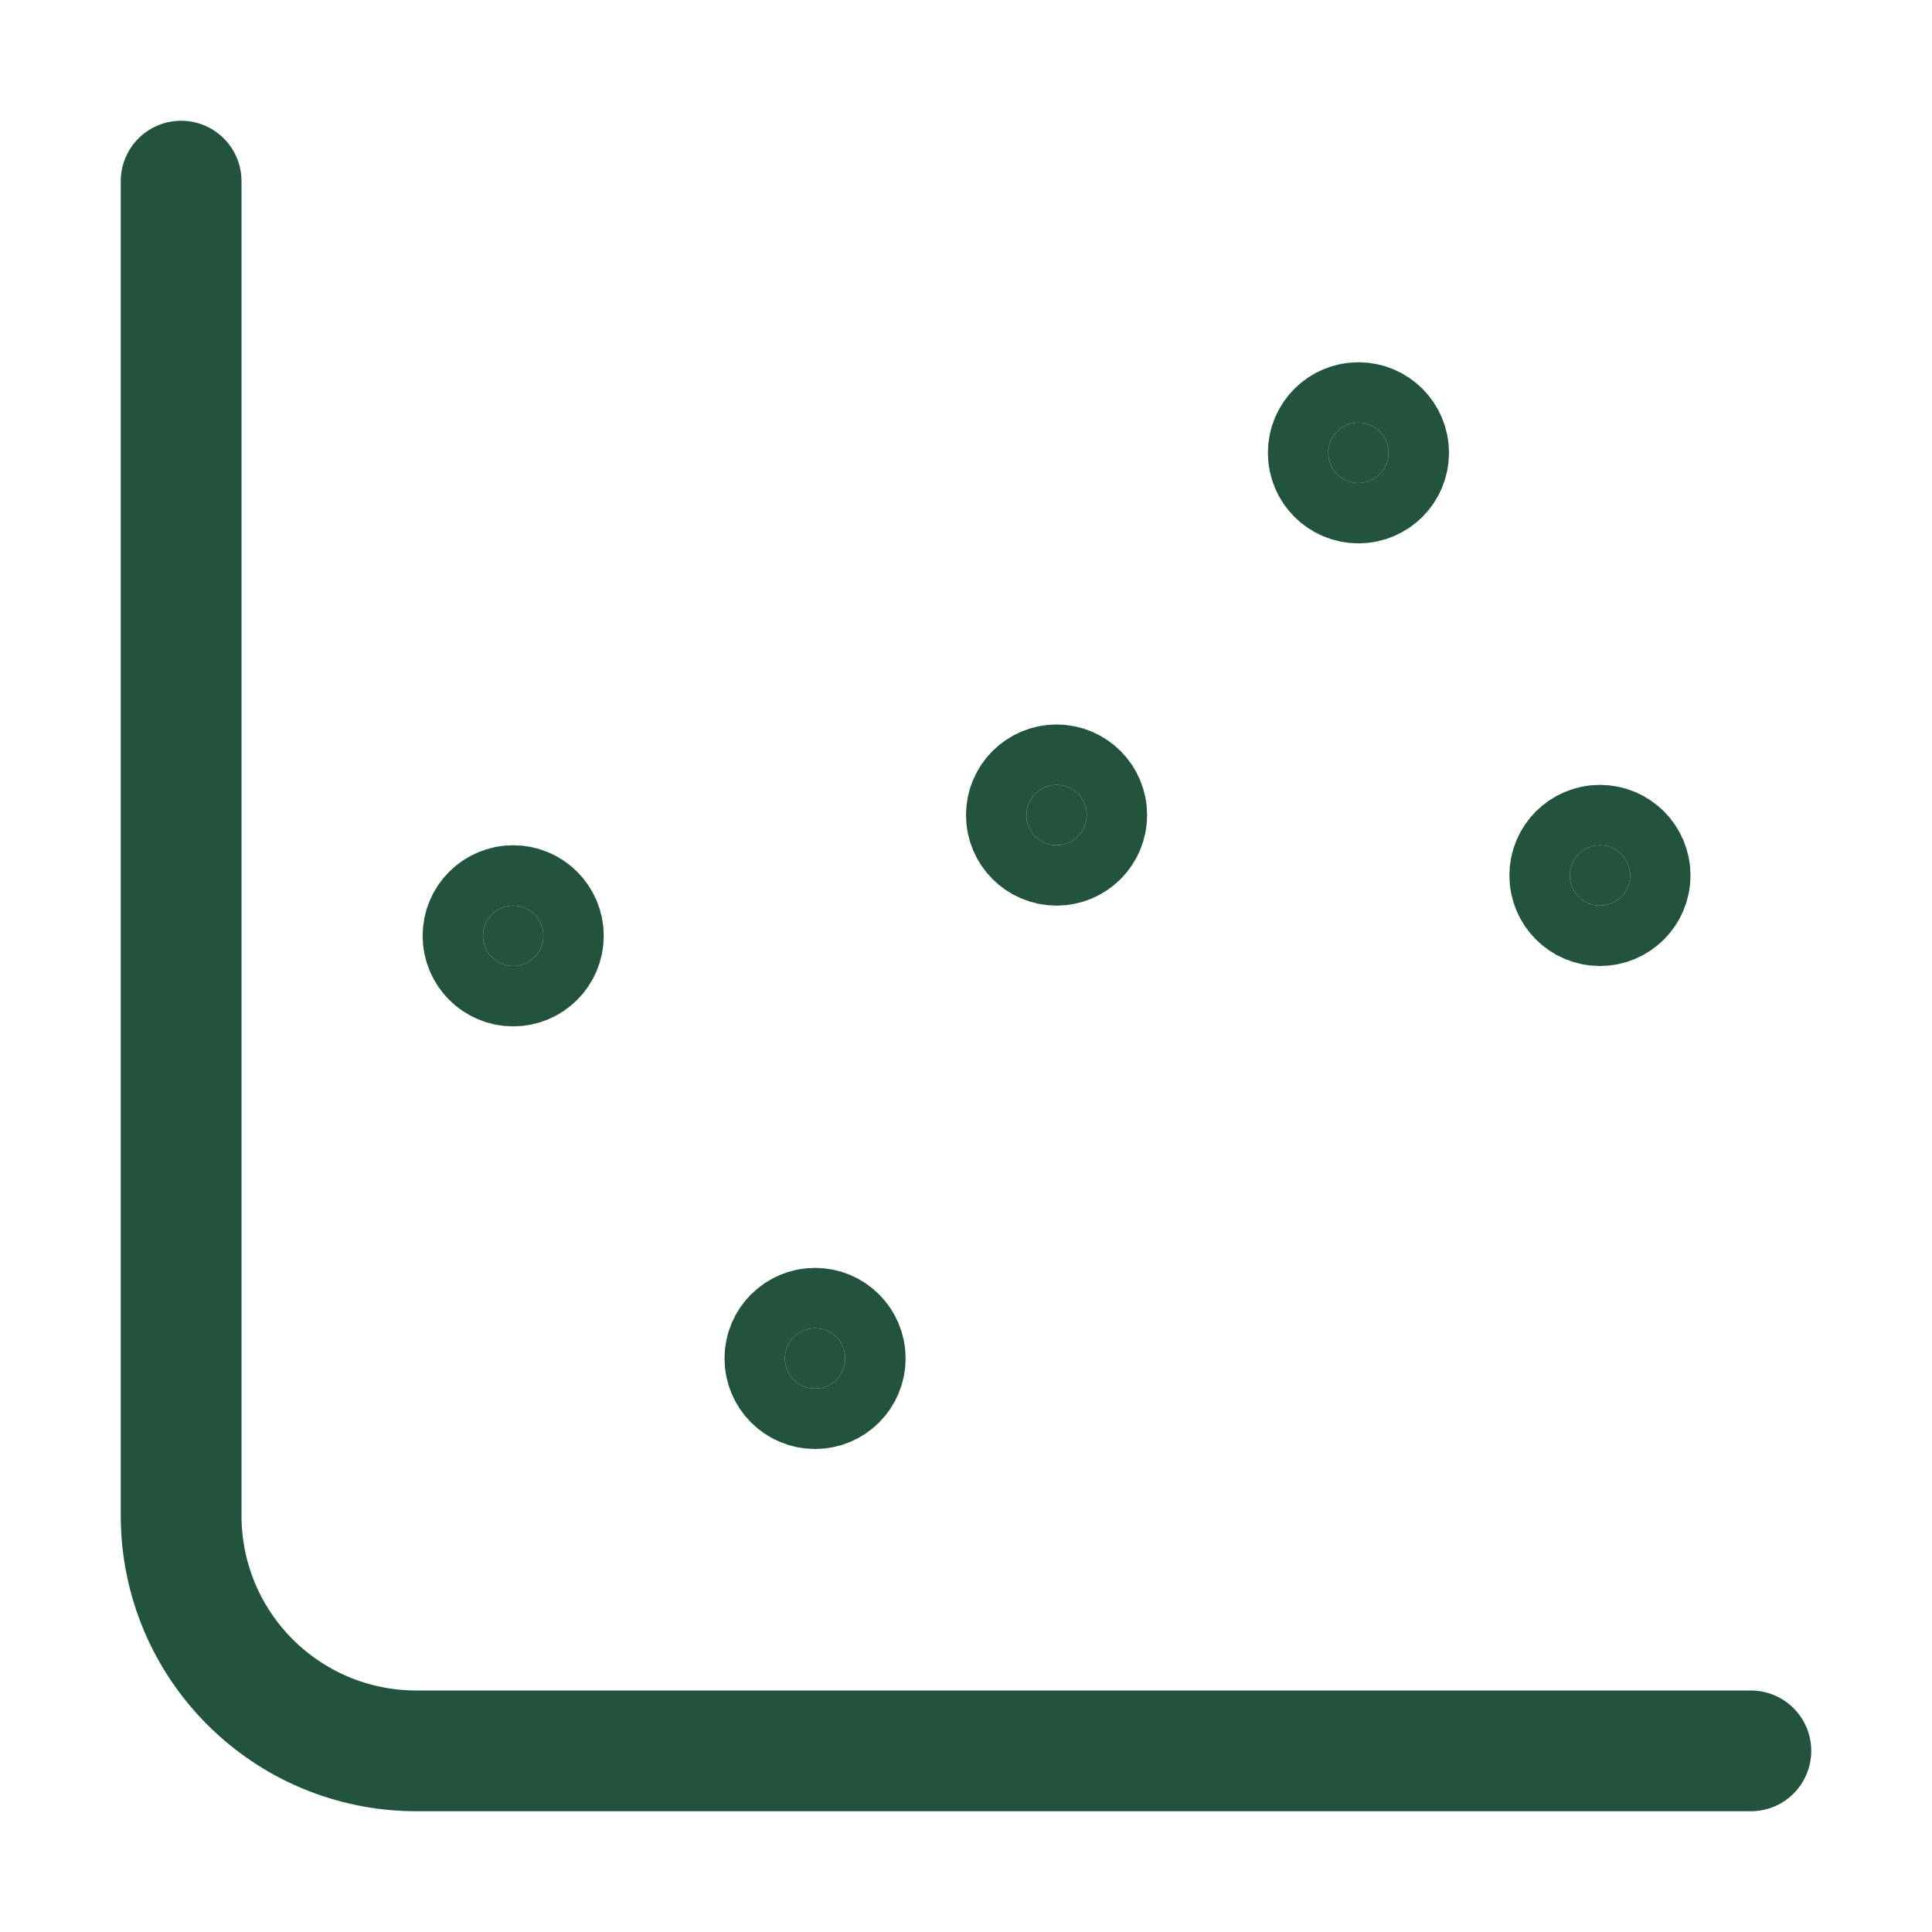 <svg width="32" height="32" viewBox="0 0 32 32" fill="none" xmlns="http://www.w3.org/2000/svg">
<path d="M3 3V25.1C3 27.258 4.742 29 6.9 29H29" stroke="#22543D" stroke-width="2" stroke-miterlimit="10" stroke-linecap="round" stroke-linejoin="round"/>
<circle cx="8.5" cy="15.5" r="0.5" fill="#22543D" stroke="#22543D" stroke-width="2"/>
<circle cx="22.5" cy="7.5" r="0.5" fill="#22543D" stroke="#22543D" stroke-width="2"/>
<circle cx="17.5" cy="13.5" r="0.5" fill="#22543D" stroke="#22543D" stroke-width="2"/>
<circle cx="13.5" cy="22.5" r="0.5" fill="#22543D" stroke="#22543D" stroke-width="2"/>
<circle cx="26.5" cy="14.5" r="0.5" fill="#22543D" stroke="#22543D" stroke-width="2"/>
</svg>
